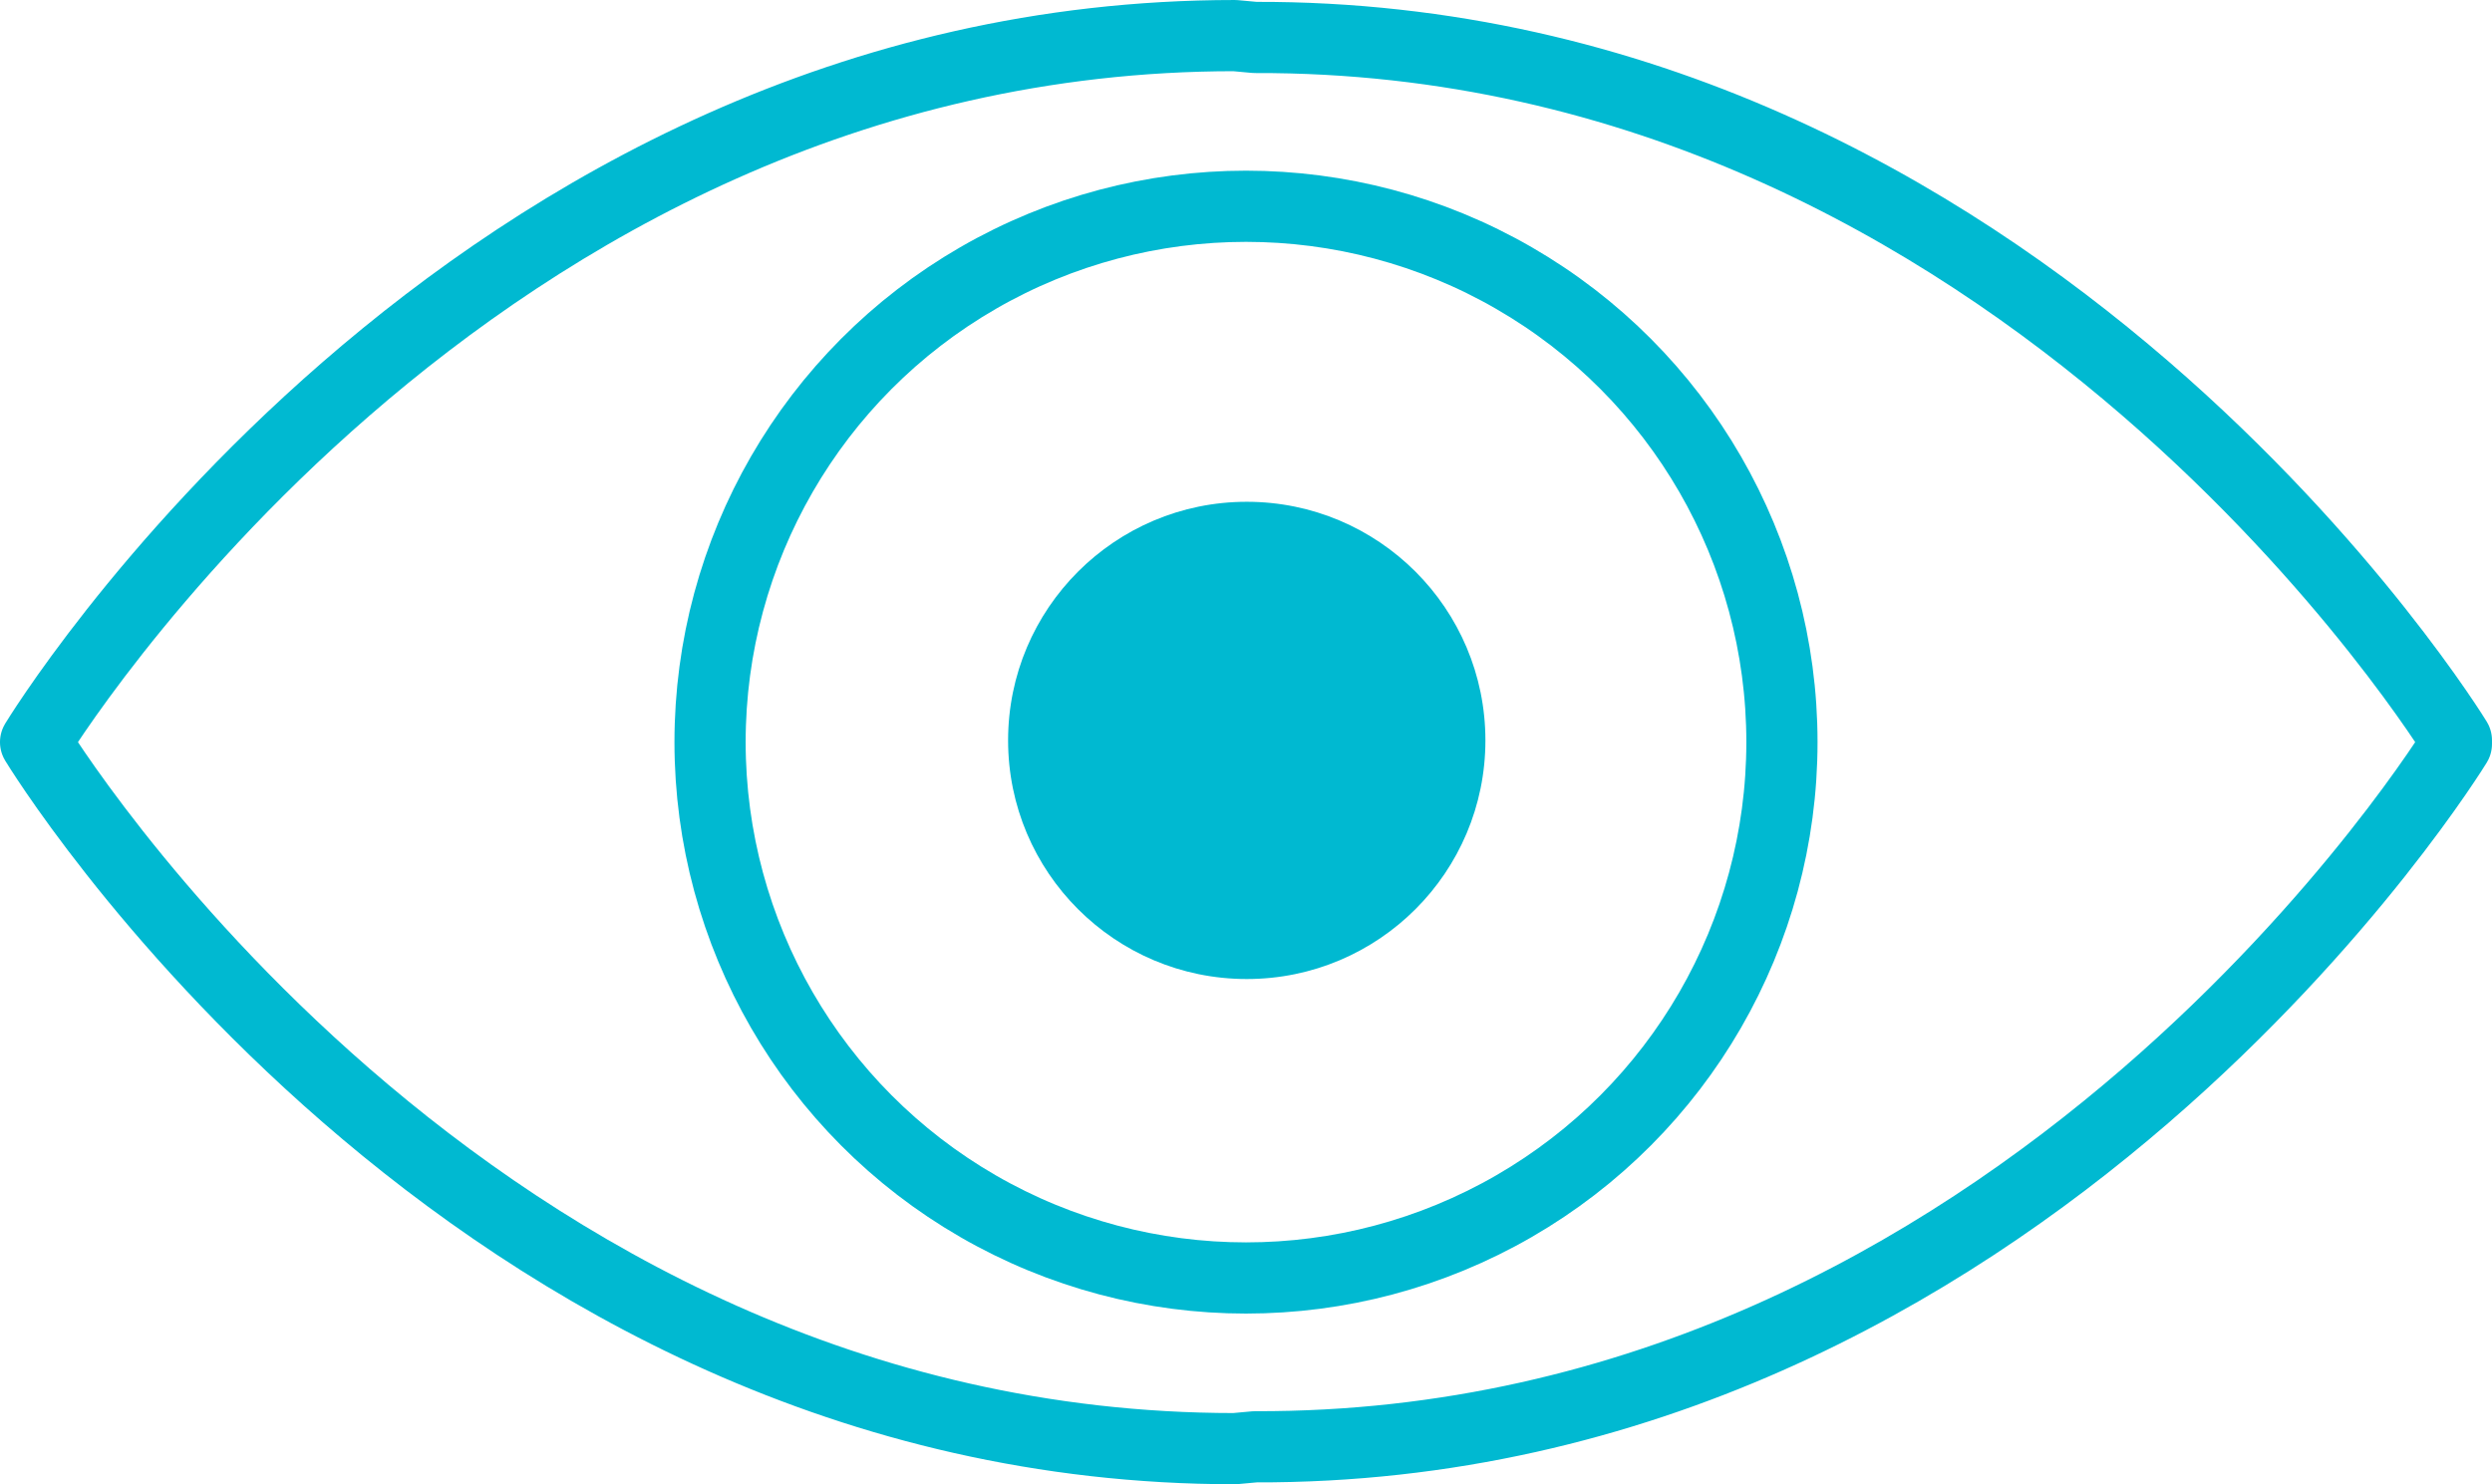 <svg xmlns="http://www.w3.org/2000/svg" width="455.021" height="271.055" viewBox="0 0 455.021 271.055">
  <g id="Grupo_2984" data-name="Grupo 2984" transform="translate(-318.506 -1861.5)">
    <g id="Grupo_2961" data-name="Grupo 2961" transform="translate(325.005 1868)">
      <g id="Grupo_2964" data-name="Grupo 2964">
        <ellipse id="Elipse_1107" data-name="Elipse 1107" cx="97.859" cy="97.859" rx="97.859" ry="97.859" transform="translate(123.152 31.169)" fill="none" stroke="#00b9d1" stroke-linecap="round" stroke-linejoin="round" stroke-width="13"/>
        <path id="Trazado_3486" data-name="Trazado 3486" d="M832.236,441.315S753.639,570.1,612.881,569.662l-3.711.34c-140.757,0-218.956-129.027-218.956-129.027s78.2-129.027,218.956-129.027l3.711.34c140.757-.434,219.355,128.347,219.355,128.347Z" transform="translate(-390.215 -311.947)" fill="none" stroke="#00b9d1" stroke-linecap="round" stroke-linejoin="round" stroke-width="13"/>
        <ellipse id="Elipse_1116" data-name="Elipse 1116" cx="43.577" cy="43.577" rx="43.577" ry="43.577" transform="translate(177.572 85.137)" fill="#00b9d1"/>
      </g>
    </g>
  </g>
</svg>
